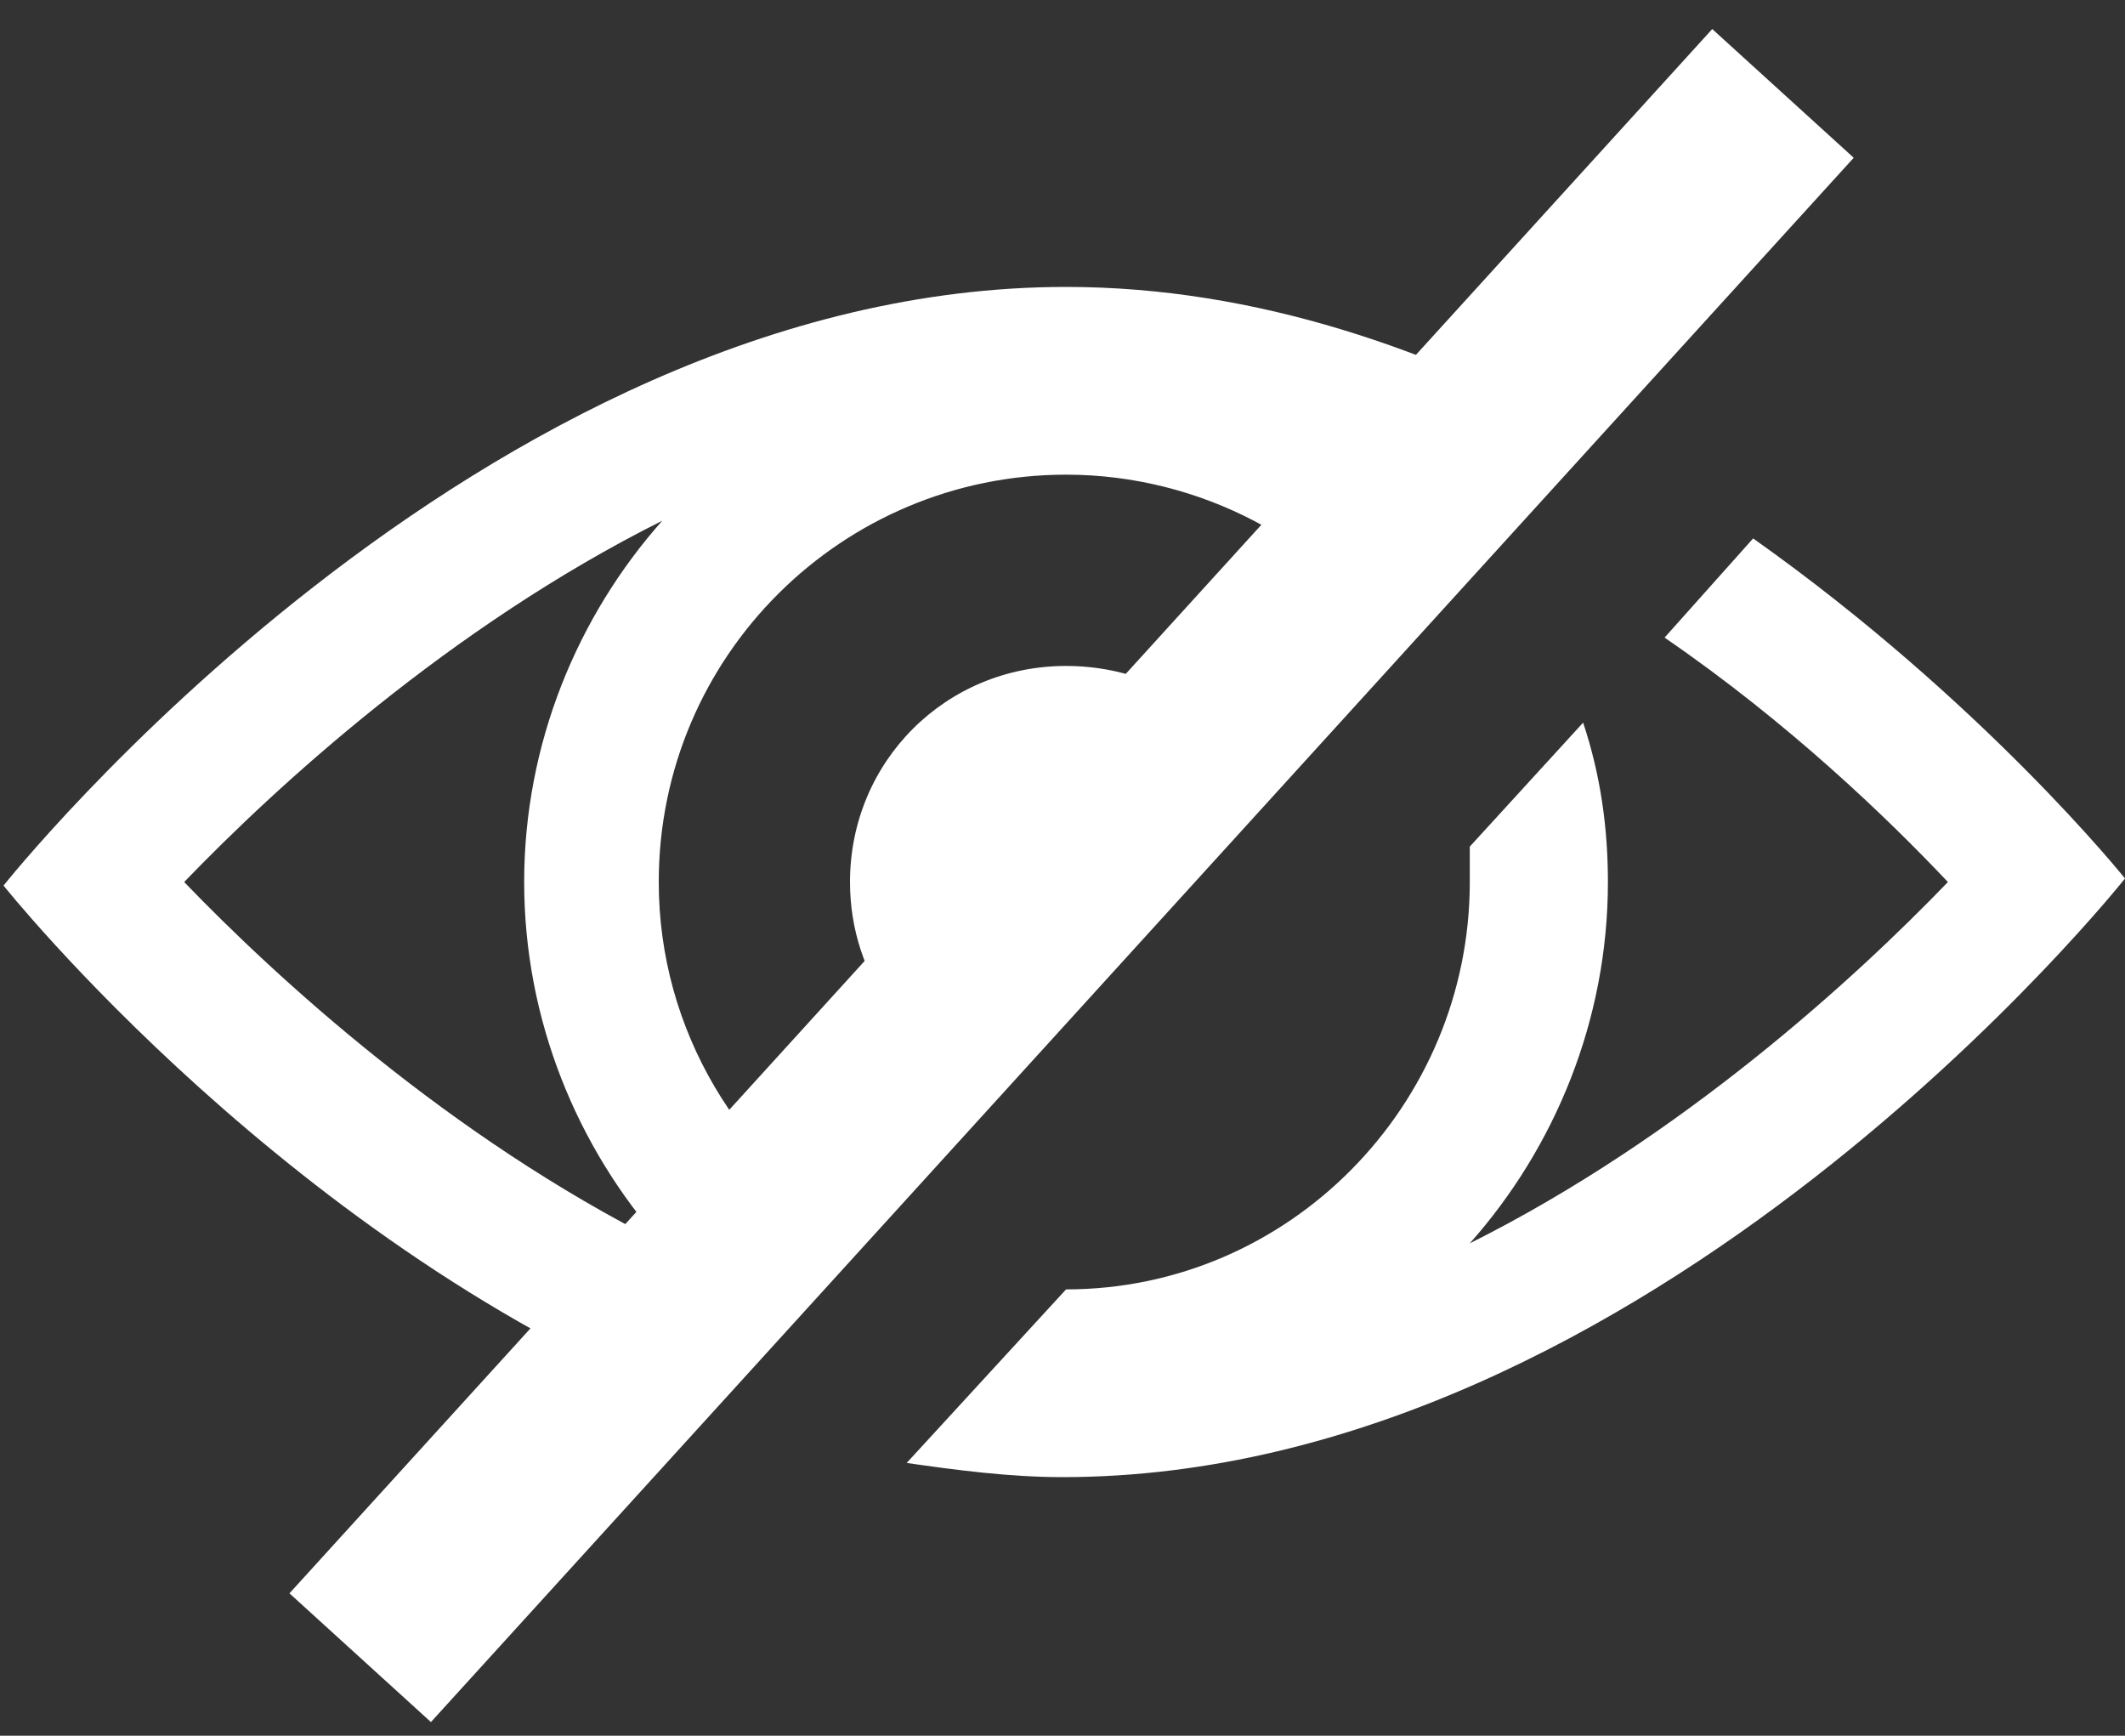 <svg xmlns="http://www.w3.org/2000/svg" xmlns:xlink="http://www.w3.org/1999/xlink" width="60px" height="49px" viewBox="0 0 60 49"><rect x="0" y="0" width="60" height="49" fill="#333333" stroke="none"/><title>ico-invisiblew</title><desc>Created with Sketch.</desc><g id="Page-1" stroke="none" stroke-width="1" fill="none" fill-rule="evenodd"><g id="Artboard" transform="translate(-23, -96)" fill="#FFFFFF" fill-rule="nonzero"><g id="ico-invisible" transform="translate(23, 96)"><rect id="Rectangle" transform="translate(30.257, 24.717) rotate(-47.707) translate(-30.257, -24.717) " x="0.407" y="22.017" width="59.699" height="5.4"></rect><g id="Group" transform="translate(0, 8)"><path d="M30.1,10.8 C26.7,10.8 24,13.5 24,16.9 C24,19.6 25.7,21.8 28.1,22.7 L35.7,14.4 C34.7,12.2 32.6,10.8 30.1,10.8 Z" id="Path"></path><path d="M49.5,7.2 L47,10 C50.5,12.4 53.3,15.1 55,16.9 C52.4,19.6 47.5,24.1 41.5,27.1 C43.9,24.4 45.4,20.8 45.4,16.9 C45.4,15.4 45.2,13.9 44.7,12.4 L41.5,15.9 C41.5,16.2 41.5,16.6 41.5,16.9 C41.5,23.2 36.4,28.4 30.1,28.4 L25.6,33.3 C27,33.5 28.5,33.7 30,33.7 C46.6,33.7 60,16.8 60,16.8 C60,16.8 56,11.8 49.5,7.2 Z" id="Path"></path><path d="M24.3,26.8 C20.9,24.8 18.6,21.1 18.6,16.9 C18.6,10.5 23.8,5.4 30.1,5.4 C33.9,5.4 37.4,7.3 39.4,10.2 L42,7.4 C41.8,7.2 41.6,7 41.5,6.8 C41.8,6.9 42,7.1 42.3,7.2 L44.9,4.3 C40.5,1.9 35.5,0.1 30.1,0.1 C13.5,0.1 0.1,17 0.1,17 C0.1,17 8.3,27.3 19.8,31.8 L24.3,26.8 Z M5.2,16.9 C7.8,14.2 12.7,9.7 18.7,6.7 C16.3,9.4 14.8,13 14.8,16.9 C14.8,20.8 16.3,24.4 18.7,27.1 C12.7,24.1 7.8,19.6 5.2,16.9 Z" id="Shape"></path></g></g></g></g></svg>